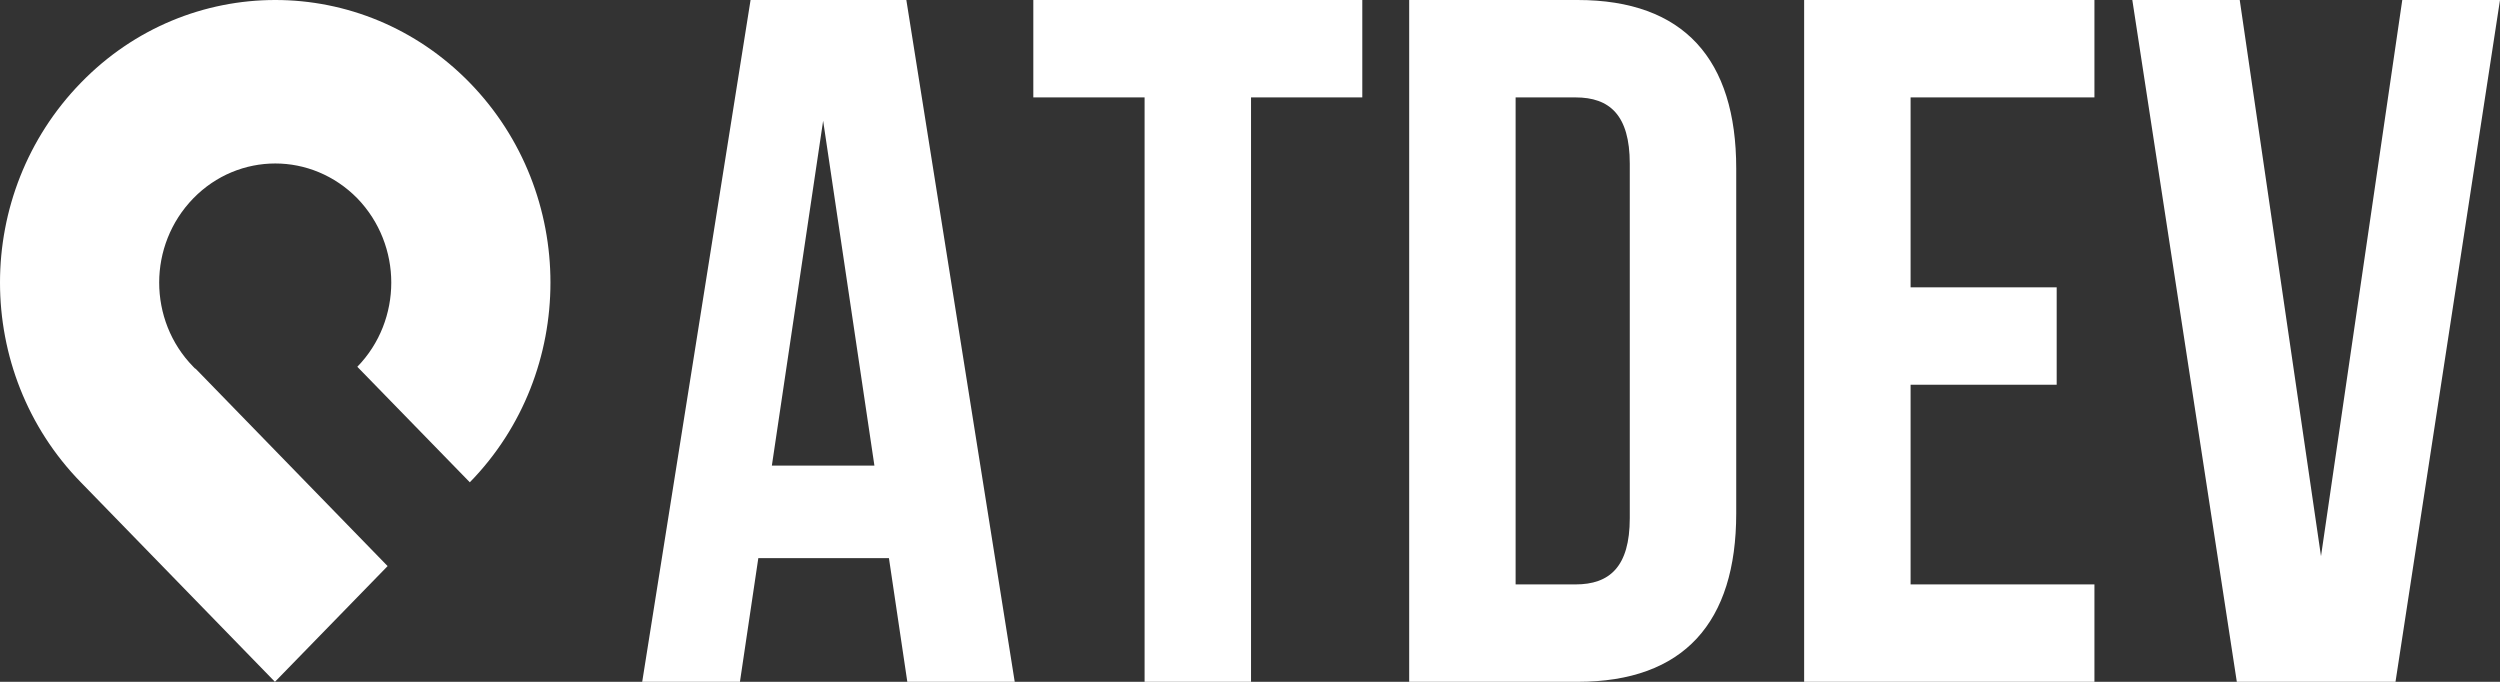 <svg width="110" height="30" viewBox="0 0 110 30" fill="none" xmlns="http://www.w3.org/2000/svg">
<rect x="0" y="0" width="110" height="30" fill="#333333" stroke="none"/>
<path d="M3.642 21.308L3.557 21.221C1.188 18.797 0 15.615 0 12.432C0 9.259 1.188 6.077 3.557 3.644C5.917 1.212 9.016 0 12.114 0C15.204 0 18.303 1.212 20.672 3.644C23.04 6.077 24.22 9.259 24.22 12.432C24.22 15.615 23.04 18.797 20.672 21.221L15.722 16.138C16.716 15.118 17.216 13.775 17.216 12.432C17.216 11.098 16.716 9.756 15.722 8.727C14.721 7.707 13.413 7.193 12.114 7.193C10.807 7.193 9.5 7.707 8.506 8.727C7.505 9.756 7.004 11.098 7.004 12.432C7.004 13.775 7.505 15.118 8.506 16.138L8.591 16.225L8.6 16.216L17.055 24.908L12.097 30L3.642 21.308Z" fill="white"/>
<path d="M44.648 30H39.922L39.113 24.557H33.366L32.557 30H28.257L33.025 0H39.879L44.648 30ZM33.962 20.486H38.474L36.218 5.314L33.962 20.486ZM45.466 0H59.941V4.286H55.045V30H50.362V4.286H45.466V0ZM62.004 0H69.412C74.095 0 76.394 2.614 76.394 7.414V22.586C76.394 27.386 74.095 30 69.412 30H62.004V0ZM66.687 4.286V25.714H69.326C70.816 25.714 71.71 24.943 71.71 22.8V7.2C71.71 5.057 70.816 4.286 69.326 4.286H66.687ZM84.066 12.643H90.494V16.929H84.066V25.714H92.155V30H79.382V0H92.155V4.286H84.066V12.643ZM102.124 24.471L105.7 0H110L105.402 30H98.42L93.822 0H98.548L102.124 24.471Z" fill="white"/>
</svg>
